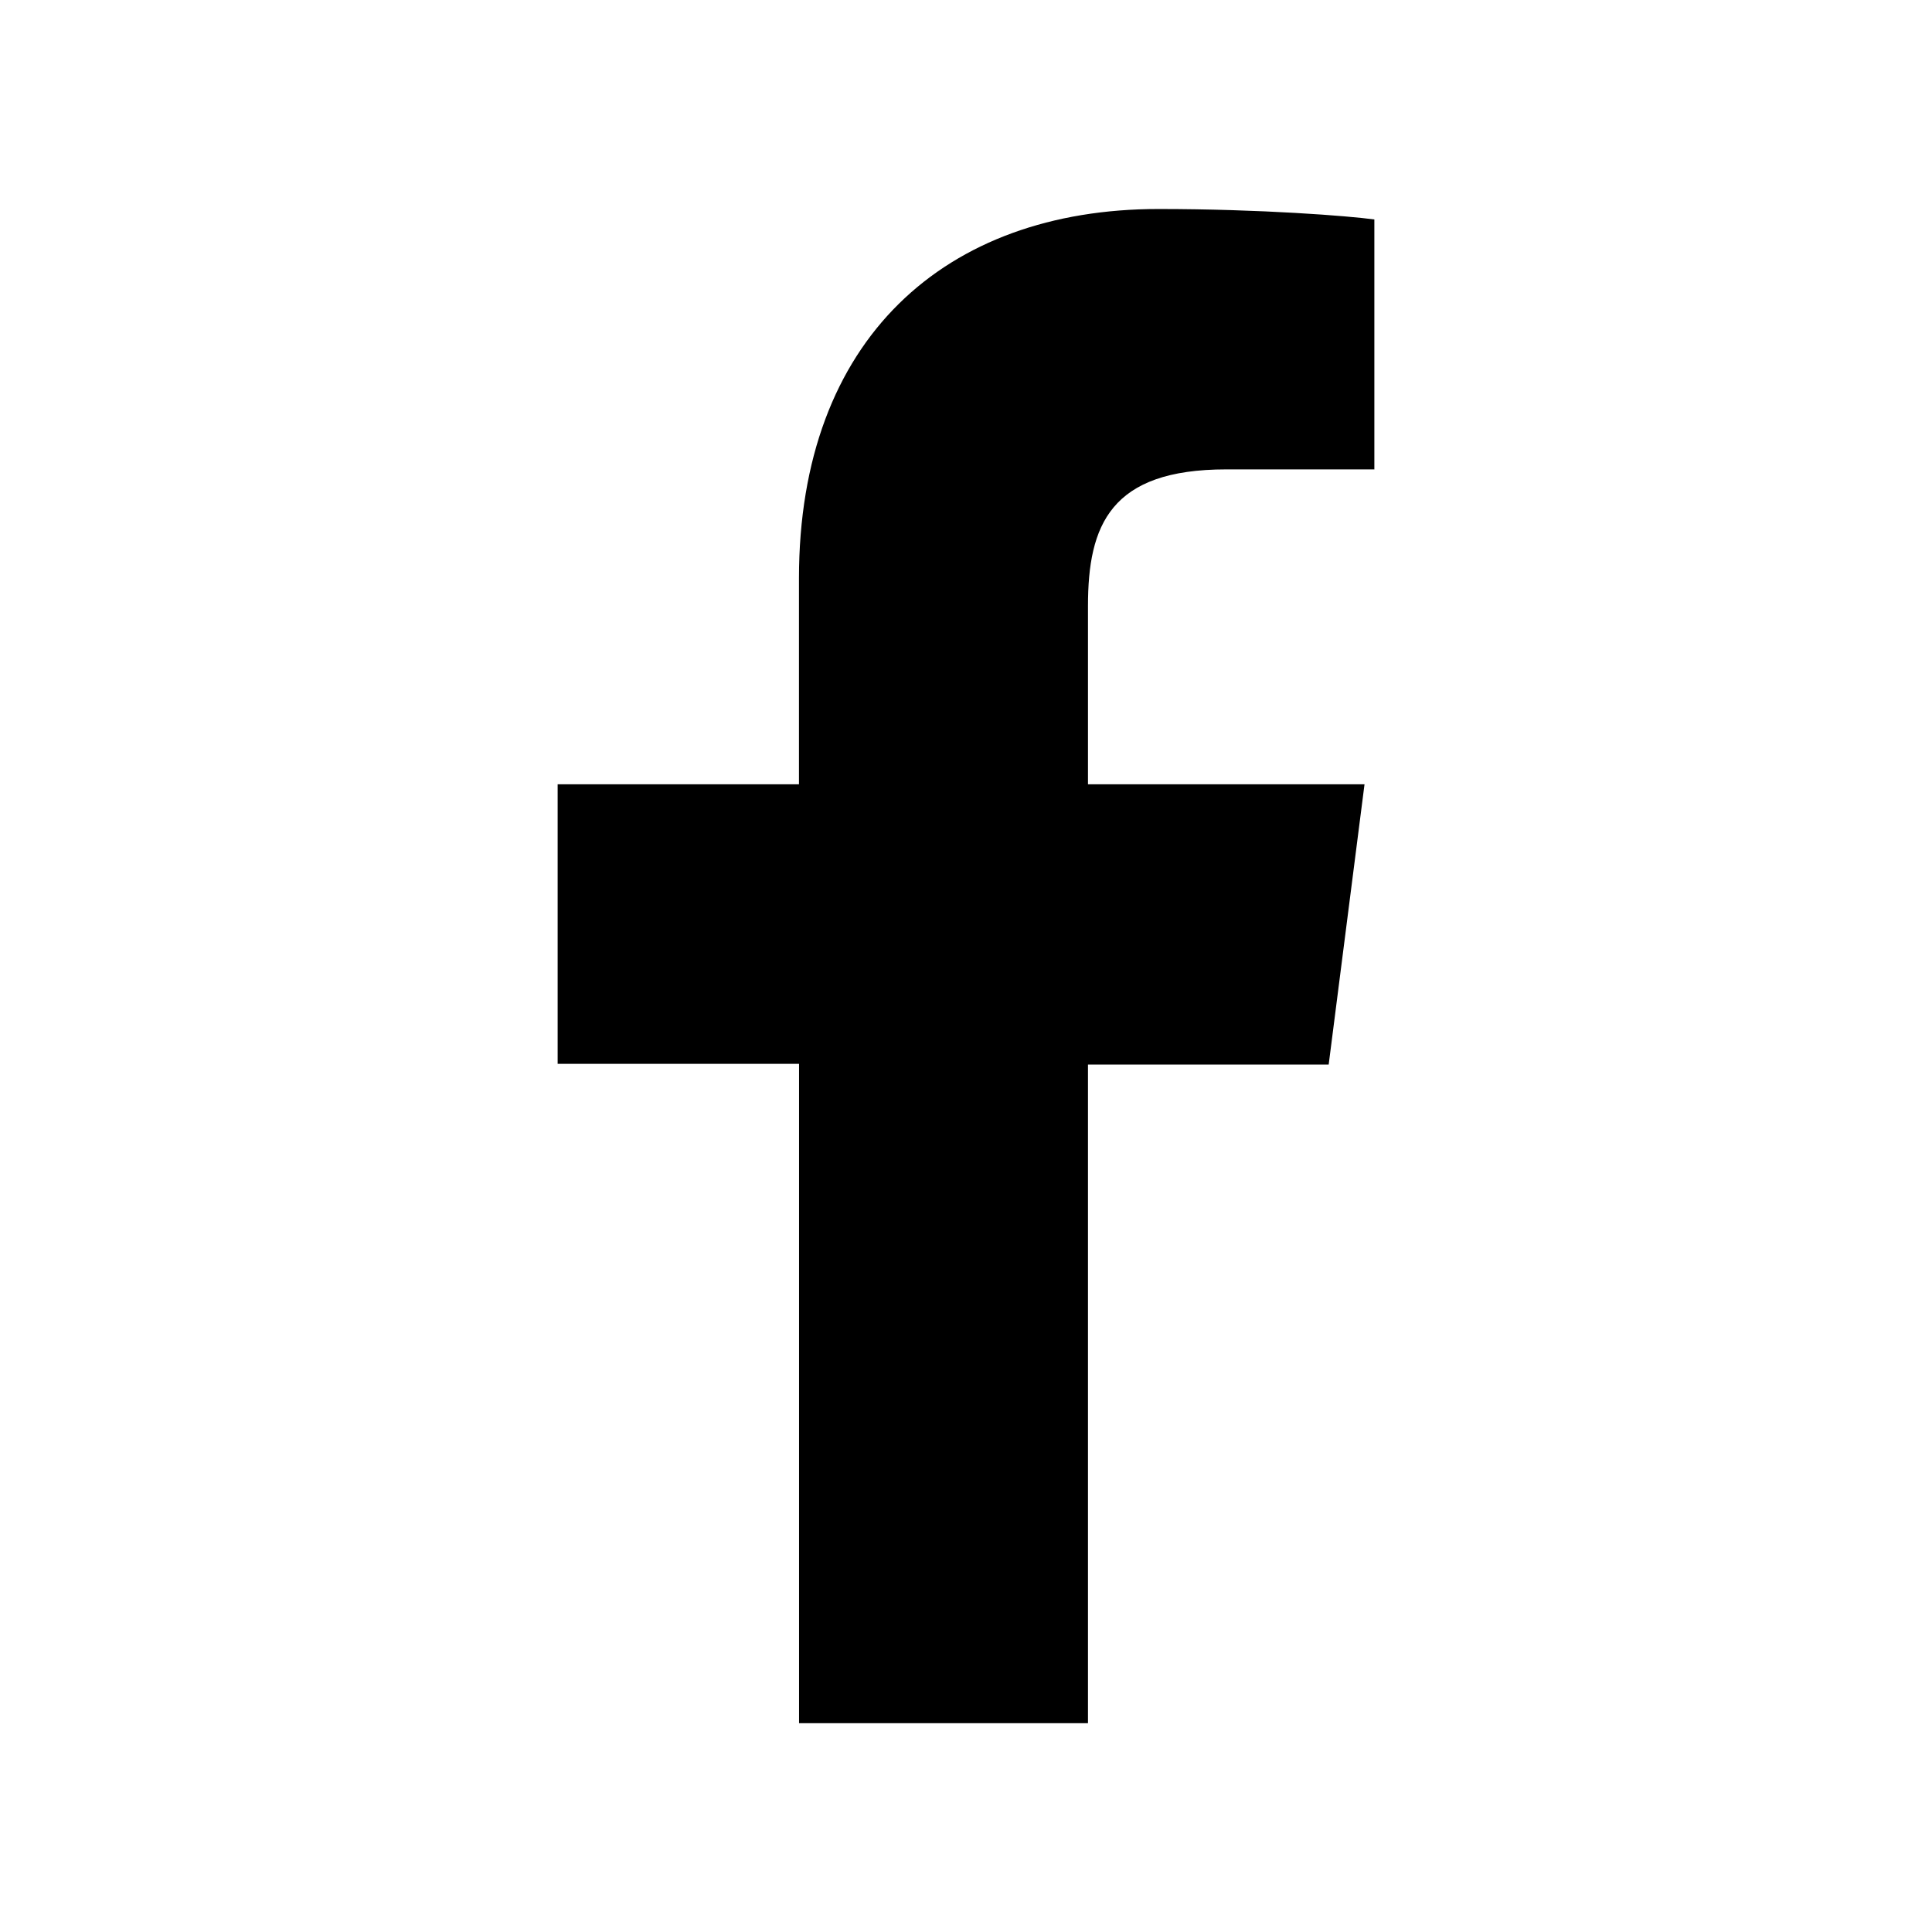 <?xml version="1.0" encoding="utf-8"?>
<!-- Generator: Adobe Illustrator 16.0.0, SVG Export Plug-In . SVG Version: 6.00 Build 0)  -->
<!DOCTYPE svg PUBLIC "-//W3C//DTD SVG 1.1//EN" "http://www.w3.org/Graphics/SVG/1.1/DTD/svg11.dtd">
<svg version="1.1" id="圖層_1" xmlns:serif="http://www.serif.com/"
	 xmlns="http://www.w3.org/2000/svg" xmlns:xlink="http://www.w3.org/1999/xlink" x="0px" y="0px" width="22px" height="22px"
	 viewBox="0 0 22 22" enable-background="new 0 0 22 22" xml:space="preserve">
<path d="M15.65,5.347V2.499c-0.291-0.04-1.291-0.119-2.459-0.119c-2.425,0-4.093,1.477-4.093,4.205v2.346H6.35v3.183h2.749v7.508
	h3.29v-7.5h2.741l0.408-3.191h-3.149V6.9c0-0.922,0.256-1.555,1.574-1.555h1.688V5.347L15.65,5.347z"/>
</svg>
